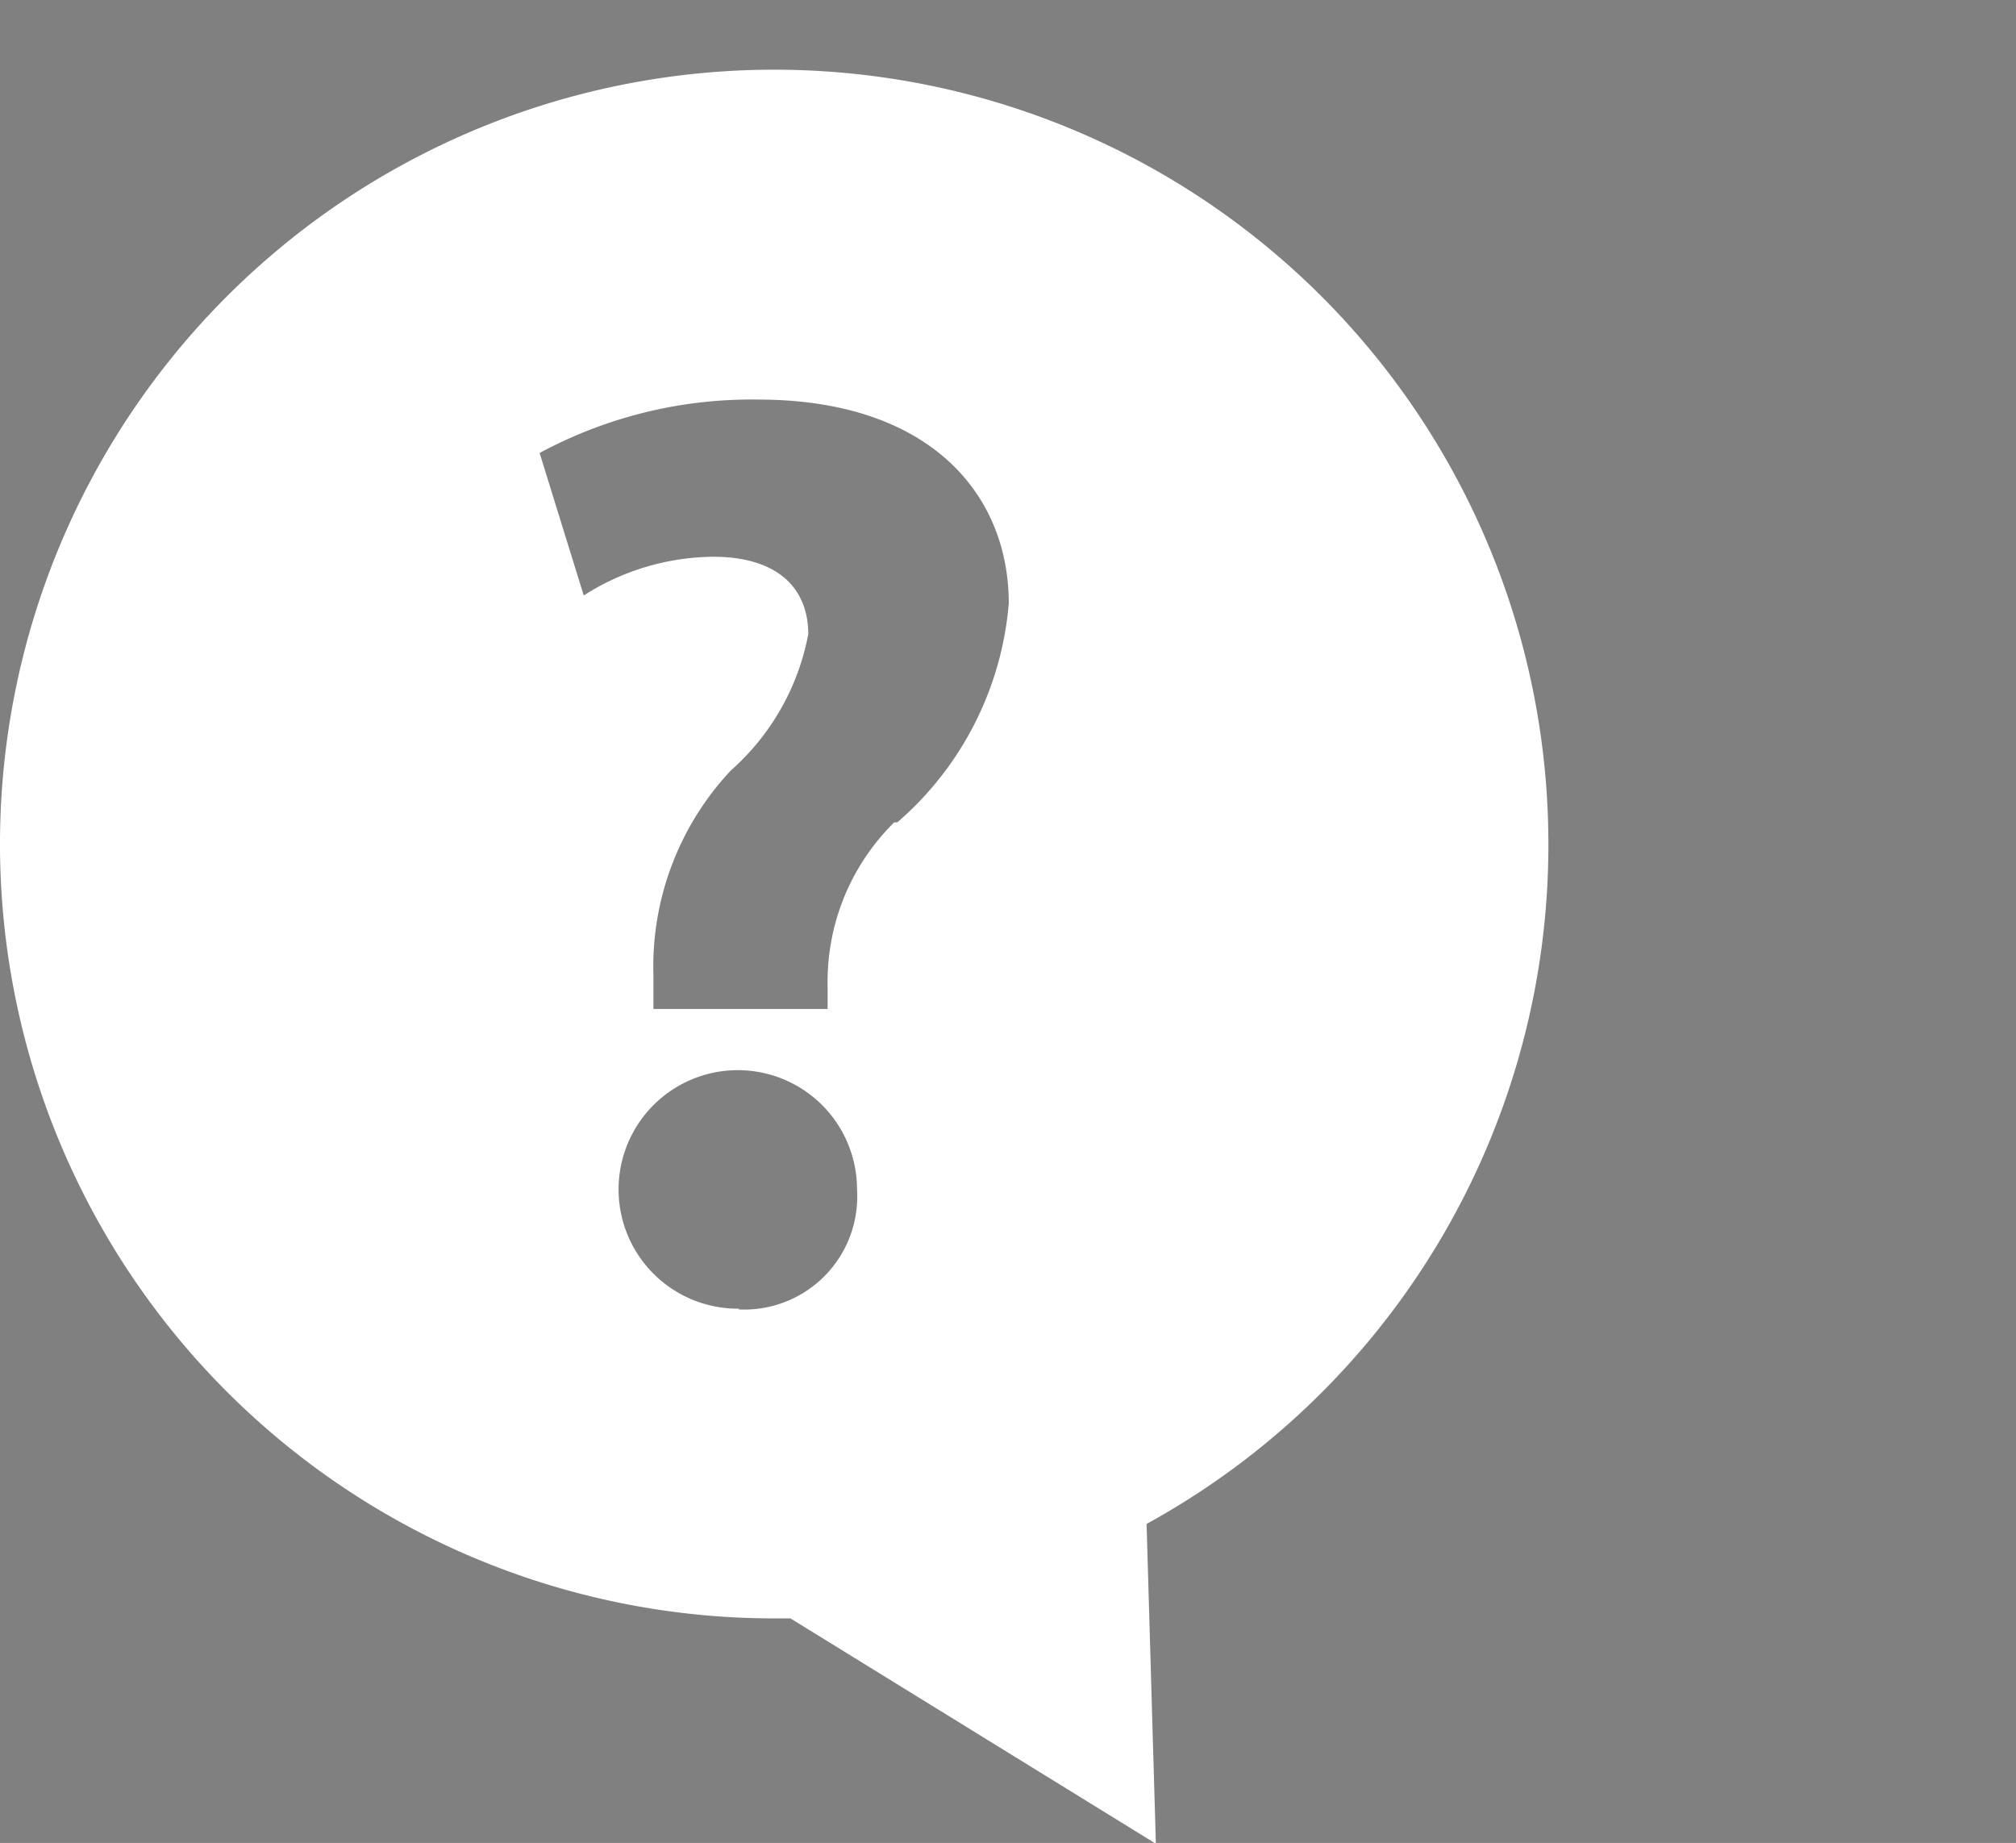 <svg id="Layer_1" data-name="Layer 1" xmlns="http://www.w3.org/2000/svg" viewBox="0 0 26.04 23.8"><rect x="0" y="0" width="26.04" height="23.8" fill="#808080" stroke="none"/><defs><style>.cls-1{fill:#fff;}.cls-2{fill:none;}</style></defs><title>ico-question-darkbg</title><path class="cls-1" d="M605.46,605.28a10,10,0,1,0-10,10h.21l4.72,2.91-.12-4.13A10,10,0,0,0,605.46,605.28Zm-10.45,6a1.54,1.54,0,1,1,1.52-1.54A1.46,1.46,0,0,1,595,611.29Zm2-6.28a2.89,2.89,0,0,0-.86,2.11v.3h-2.25l0-.44a3.7,3.7,0,0,1,1-2.64,3.12,3.12,0,0,0,1-1.76c0-.59-.39-1-1.23-1a3.15,3.15,0,0,0-1.67.5l-.57-1.84a5.76,5.76,0,0,1,2.82-.69c2.23,0,3.24,1.23,3.24,2.63A4.19,4.19,0,0,1,597.05,605Z" transform="translate(-585.46 -594.38)"/><path d="M597.05,605" transform="translate(-585.46 -594.38)"/><rect class="cls-2" x="6.12" width="19.92" height="22.9"/></svg>